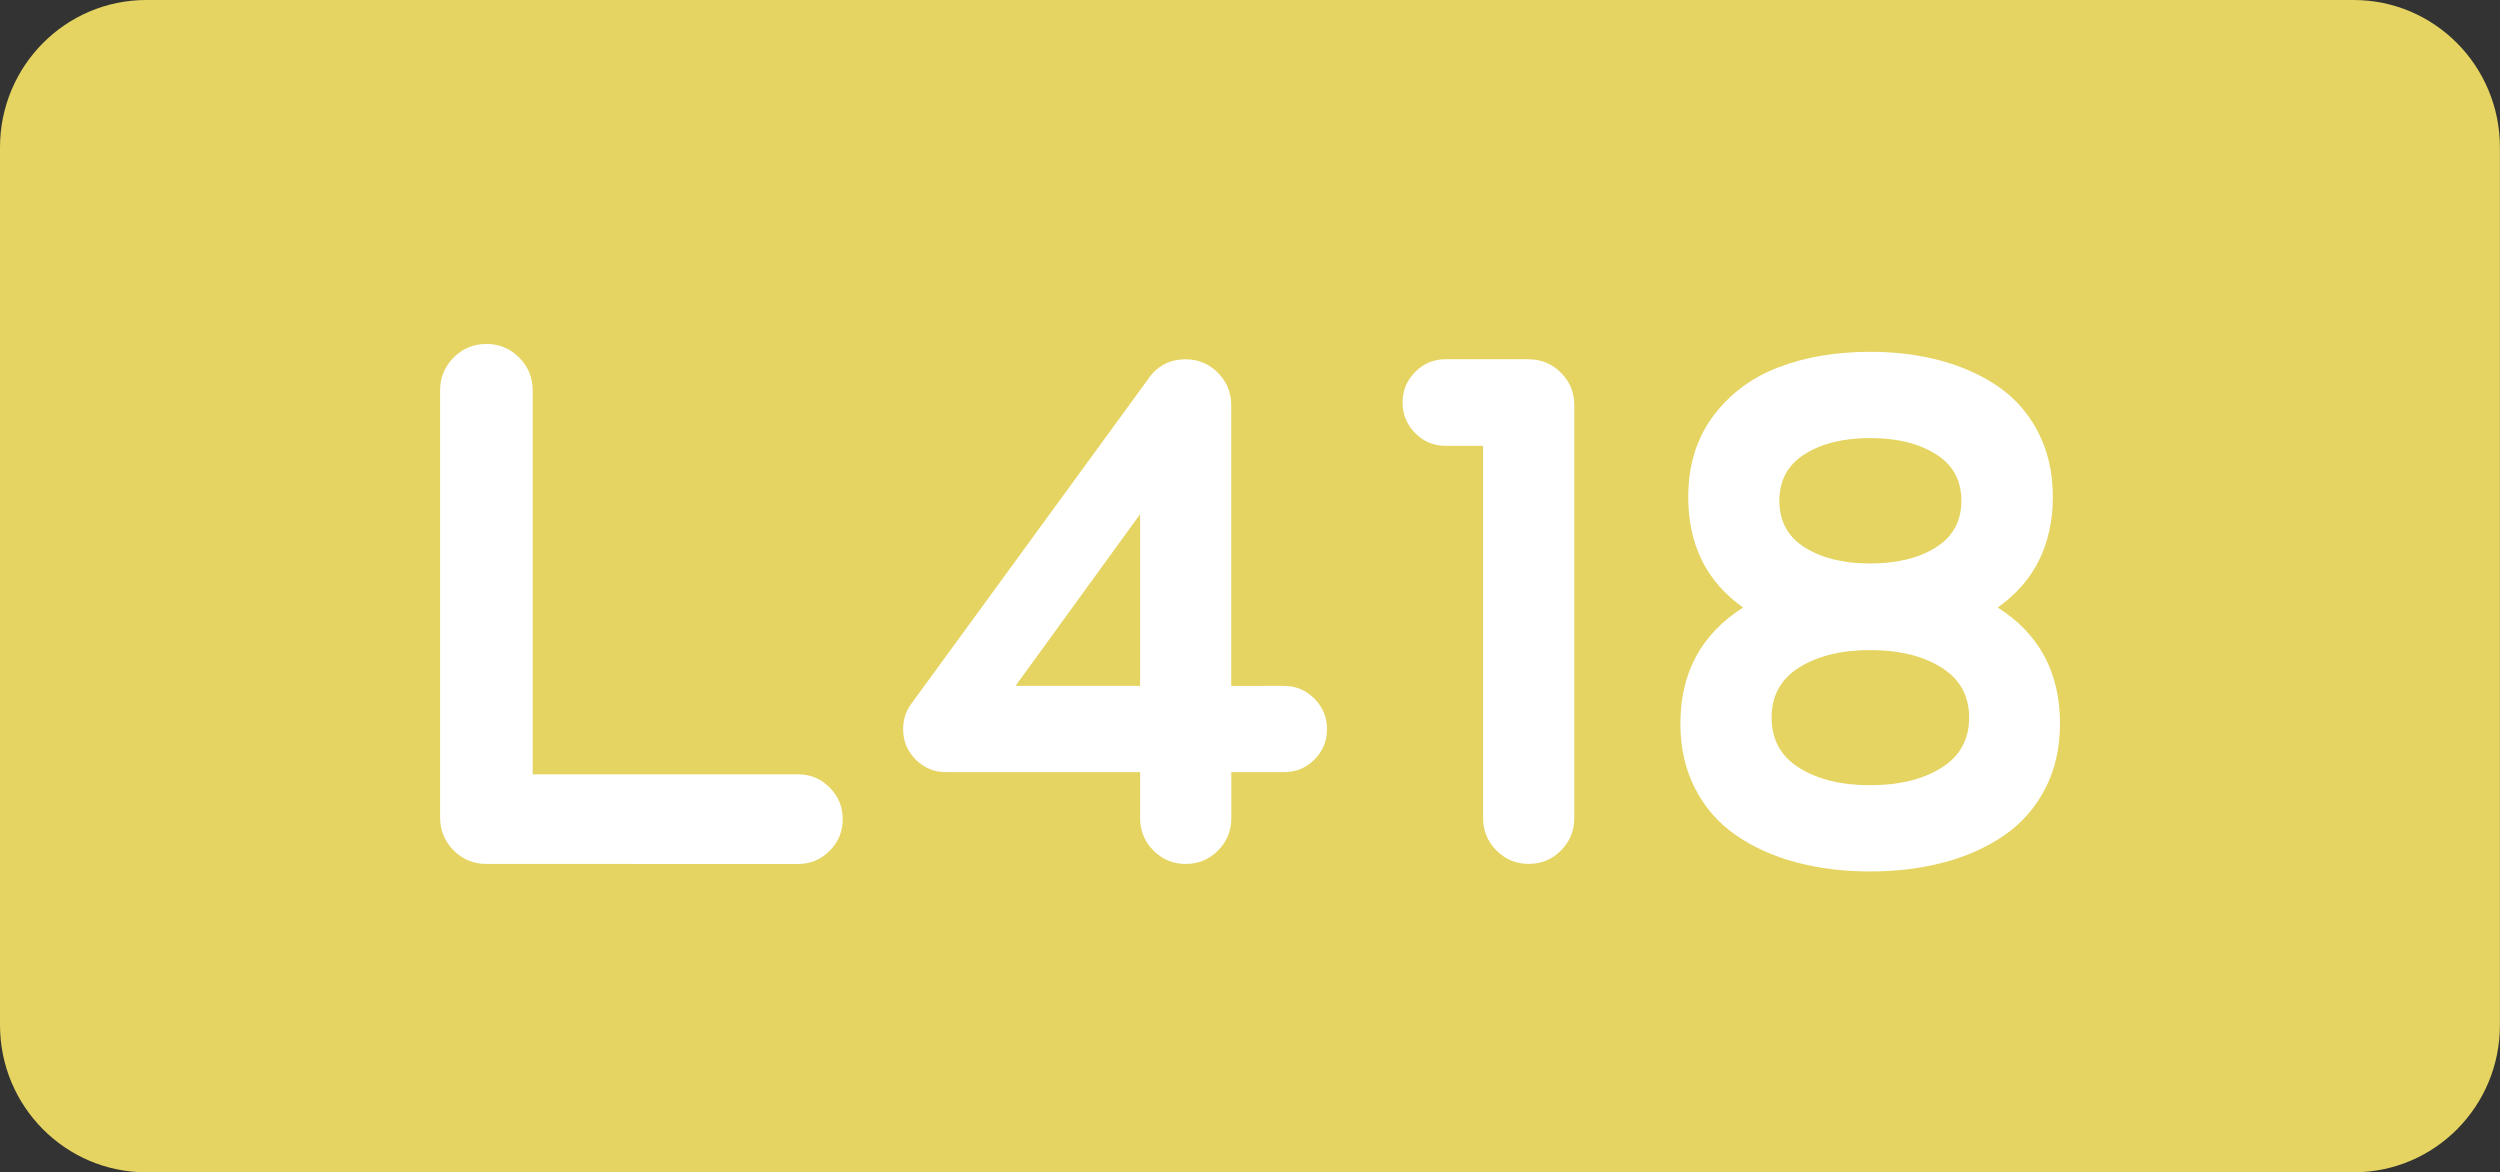 <?xml version="1.0" encoding="utf-8"?>
<!-- Generator: Adobe Illustrator 24.0.0, SVG Export Plug-In . SVG Version: 6.00 Build 0)  -->
<svg version="1.1" id="svg1" xmlns:svg="http://www.w3.org/2000/svg"
	 xmlns="http://www.w3.org/2000/svg" xmlns:xlink="http://www.w3.org/1999/xlink" x="0px" y="0px" viewBox="0 0 2834.6 1329.2"
	 style="enable-background:new 0 0 2834.6 1329.2;" xml:space="preserve">
<rect x="0" y="0" width="2834.6" height="1329.2" fill="#333333" stroke="none"/>
<style type="text/css">
	.st0{fill:#E5D461;}
	.st1{enable-background:new    ;}
	.st2{fill:#FFFFFF;}
</style>
<path class="st0" d="M2668.7,1329.2H165.9C74.3,1329.2,0,1254.5,0,1162.2V167.1C0,74.8,74.3,0,165.9,0h2502.7
	c91.7,0,165.9,74.8,165.9,167.1v995.1C2834.6,1254.5,2760.4,1329.2,2668.7,1329.2"/>
<g class="st1">
	<path class="st2" d="M905.1,878c13.7,0,25.6,4.9,35.5,14.8c9.9,9.9,14.9,21.9,14.9,36c0,14.1-5,26.1-14.9,36
		c-10,9.9-21.8,14.8-35.5,14.8H551.5c-14.6,0-27-5.1-37.2-15.4c-10.2-10.3-15.3-22.8-15.3-37.5V442.9c0-14.7,5.1-27.2,15.3-37.5
		c10.2-10.3,22.6-15.4,37.2-15.4c14.6,0,27,5.2,37.2,15.4c10.2,10.3,15.3,22.8,15.3,37.5V878H905.1z"/>
	<path class="st2" d="M1455.8,777.7c13.5,0,24.9,4.8,34.5,14.4c9.5,9.6,14.3,21.2,14.3,34.7c0,13.5-4.8,25-14.3,34.5
		c-9.5,9.5-21,14.2-34.5,14.2h-59.7v52.1c0,14.4-5,26.7-15.1,36.8c-10.1,10.2-22.3,15.2-36.6,15.2c-14.3,0-26.5-5.1-36.6-15.2
		c-10.1-10.2-15.1-22.4-15.1-36.8v-52.1h-219.9c-13.5,0-25-4.7-34.5-14.2c-9.5-9.5-14.3-21-14.3-34.5c0-11.6,3.5-21.7,10.5-30.5
		l266.1-364.8c10.4-16.1,24.9-24.1,43.7-24.1c14.3,0,26.5,5.1,36.6,15.2c10.1,10.2,15.1,22.4,15.1,36.8v318.3H1455.8z M1151.4,777.7
		h141.3V583L1151.4,777.7z"/>
	<path class="st2" d="M1733.3,407.4c14.3,0,26.5,5.1,36.6,15.2c10.1,10.2,15.1,22.4,15.1,36.8v468.1c0,14.4-5,26.7-15.1,36.8
		c-10.1,10.2-22.3,15.2-36.6,15.2c-14.3,0-26.5-5.1-36.6-15.2c-10.1-10.2-15.1-22.4-15.1-36.8v-422h-42.5c-13.5,0-25-4.8-34.5-14.4
		c-9.5-9.6-14.3-21.2-14.3-34.7c0-13.5,4.8-25.1,14.3-34.7c9.5-9.6,21-14.4,34.5-14.4H1733.3z"/>
	<path class="st2" d="M2265.1,688.8c47.1,29.9,70.6,73.8,70.6,131.6c0,27.7-5.6,52.3-16.8,73.9c-11.2,21.6-26.6,39.1-46.2,52.7
		c-19.6,13.5-42.3,23.8-68.1,30.7c-25.8,6.9-53.8,10.4-84.1,10.4s-58.3-3.5-84.1-10.4c-25.8-6.9-48.5-17.1-68.1-30.7
		c-19.6-13.5-35-31.1-46.2-52.7c-11.2-21.6-16.8-46.2-16.8-73.9c0-57.6,23.7-101.4,71.1-131.6c-41.5-29.3-62.2-71.1-62.2-125.3
		c0-35.8,9.4-66.4,28.2-91.6c18.8-25.2,43.4-43.7,74-55.4c30.5-11.7,65.3-17.6,104.3-17.6c28.9,0,55.7,3.4,80.5,10.2
		c24.8,6.8,46.7,16.8,65.6,30c18.9,13.3,33.8,30.5,44.6,51.8c10.8,21.3,16.2,45.5,16.2,72.6C2327.4,617.7,2306.6,659.5,2265.1,688.8
		z M2040,870.6c20.9,13.1,47.7,19.7,80.5,19.7s59.7-6.6,80.7-19.7c21-13.1,31.5-32.1,31.5-56.9c0-24.8-10.5-43.8-31.5-56.9
		c-21-13.1-47.9-19.7-80.7-19.7s-59.6,6.6-80.5,19.7c-20.9,13.1-31.3,32.1-31.3,56.9C2008.7,838.5,2019.1,857.5,2040,870.6z
		 M2194.9,514.9c-19.3-12.1-44.1-18.2-74.4-18.2s-55,6.1-74.2,18.2c-19.2,12.1-28.8,29.8-28.8,52.9c0,23.1,9.6,40.8,28.8,52.9
		c19.2,12.1,43.9,18.2,74.2,18.2s55.1-6.1,74.4-18.2c19.3-12.1,29-29.8,29-52.9C2223.9,544.6,2214.3,527,2194.9,514.9z"/>
</g>
</svg>
